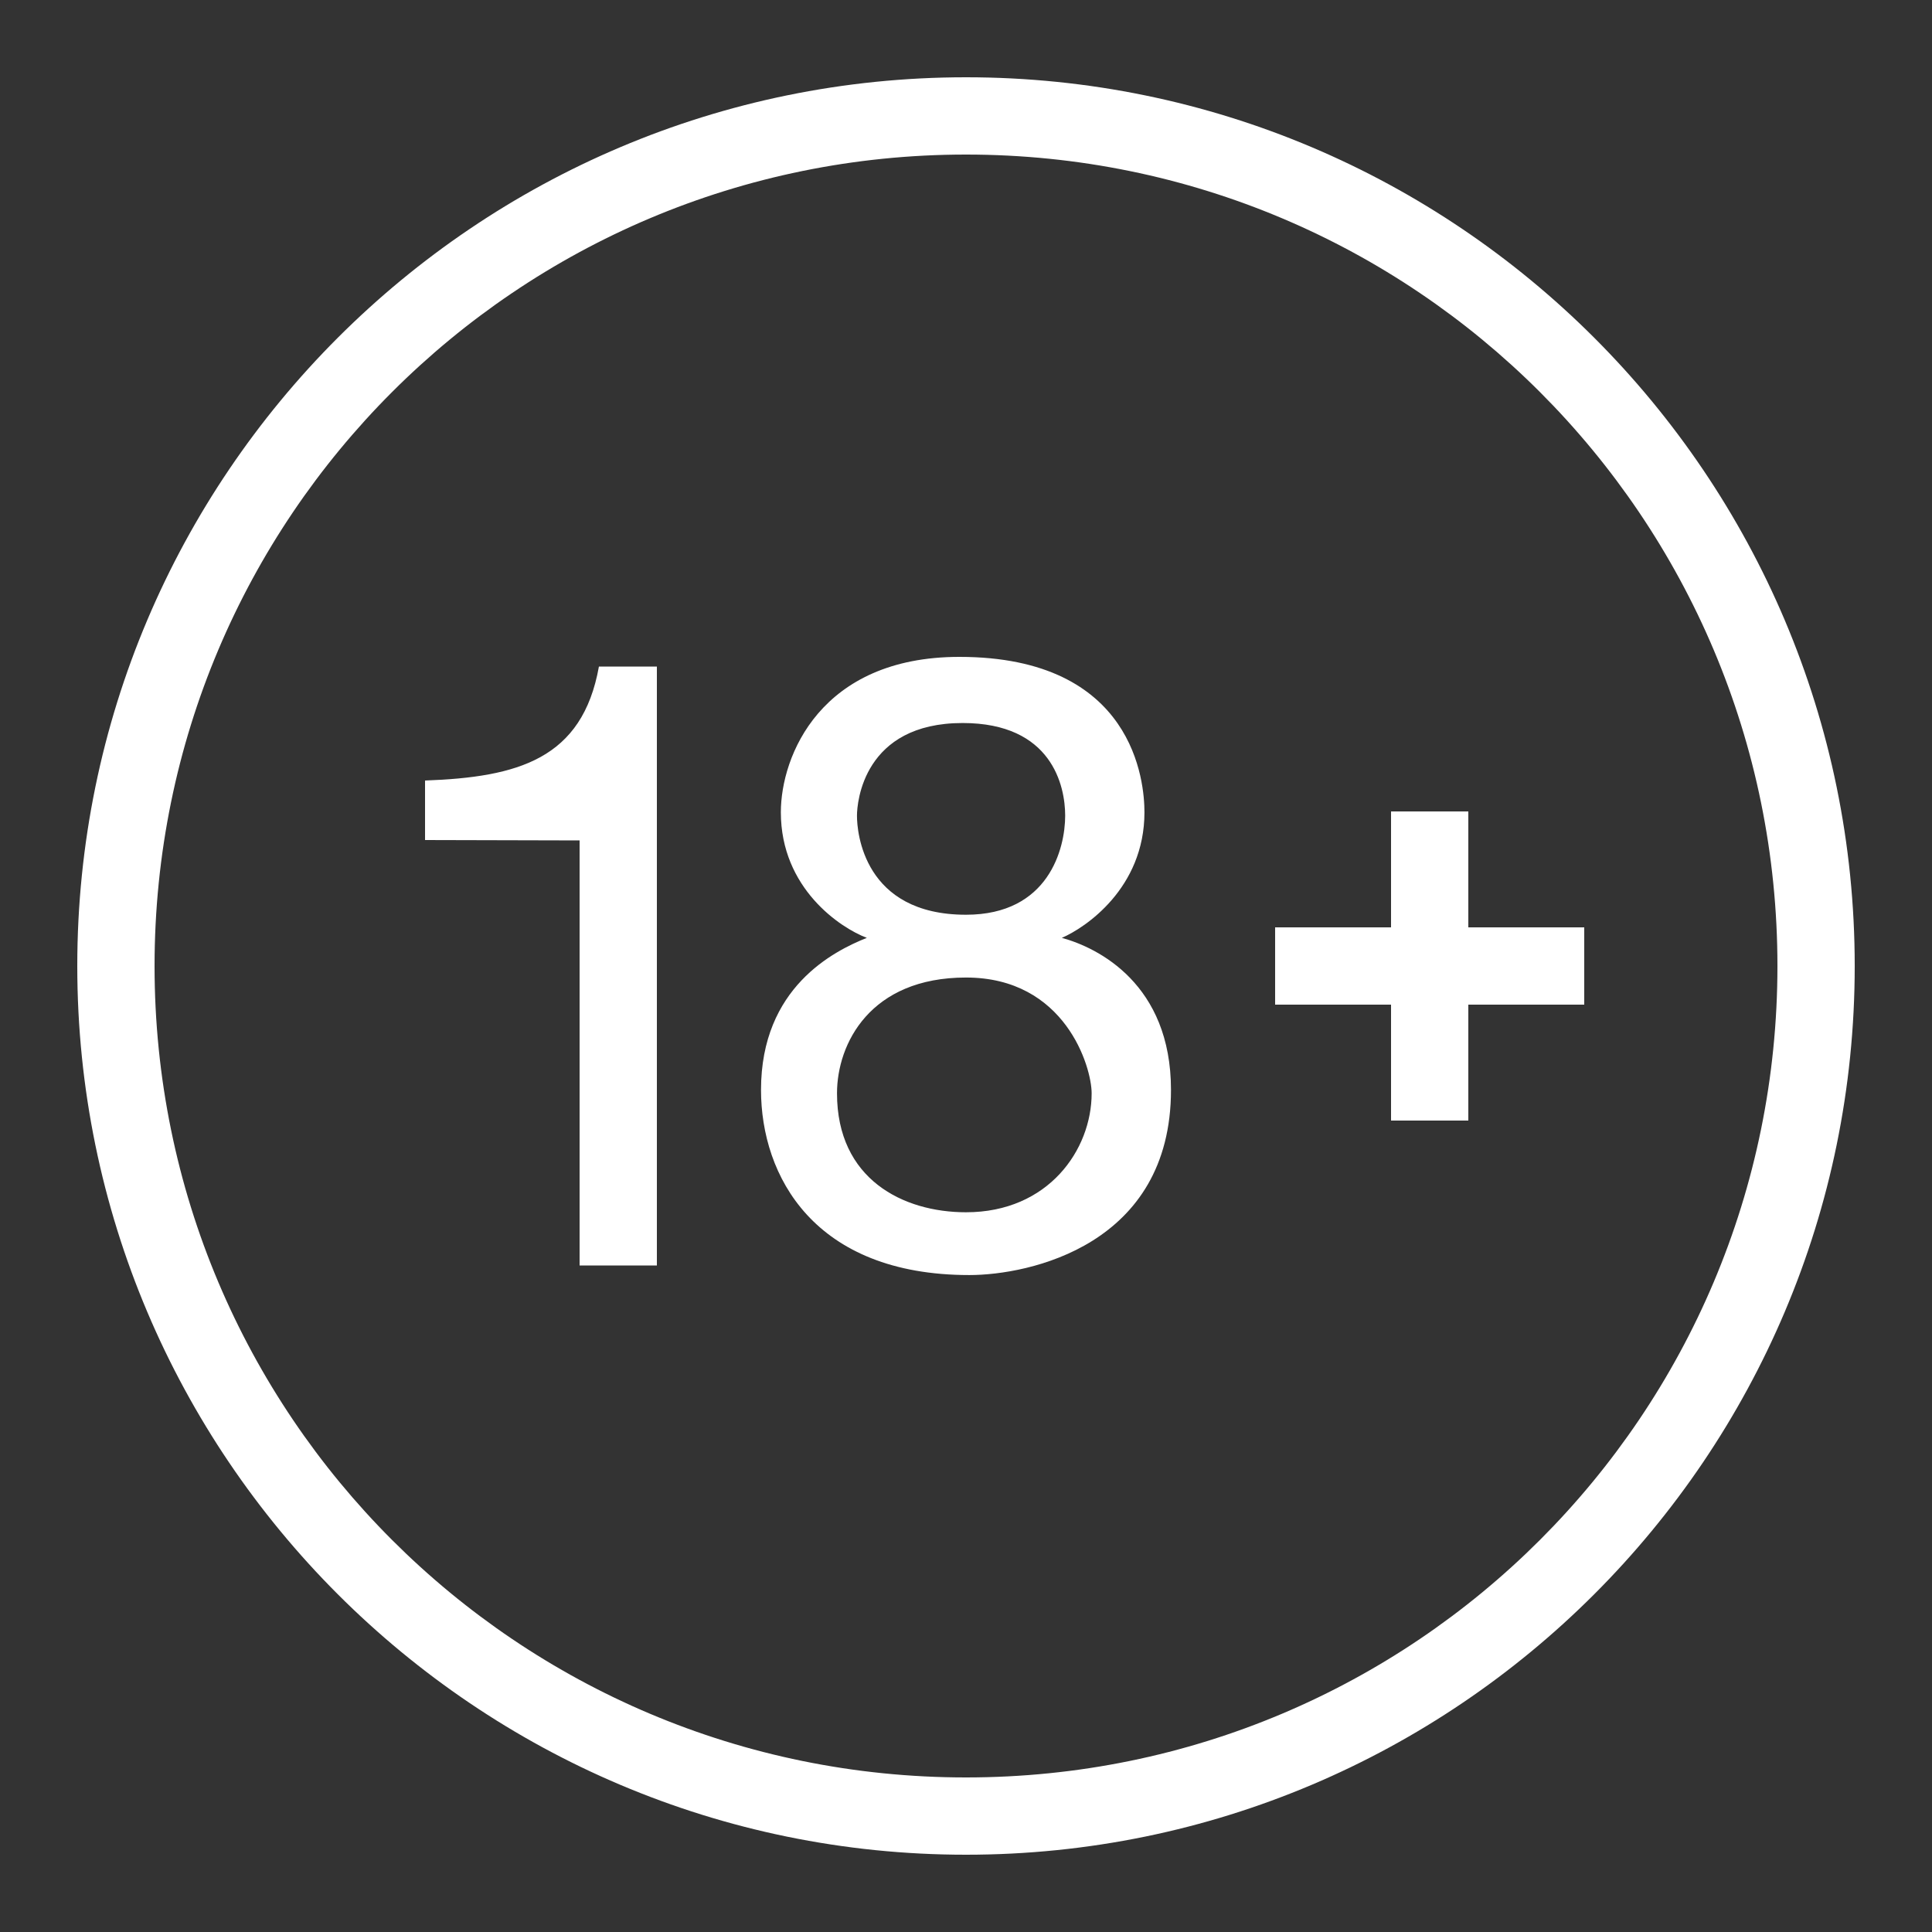 <svg width="30" height="30" viewBox="0 0 30 30" fill="none" xmlns="http://www.w3.org/2000/svg">
<rect x="0" y="0" width="30" height="30" fill="#333333" stroke="none"/>
<path d="M15 1.2C7.386 1.2 1.2 7.386 1.2 15C1.2 22.614 7.386 28.8 15 28.8C22.614 28.8 28.8 22.614 28.8 15C28.8 7.386 22.614 1.2 15 1.2ZM15 2.4C21.966 2.4 27.6 8.034 27.6 15C27.6 21.966 21.966 27.6 15 27.6C8.034 27.6 2.4 21.966 2.4 15C2.4 8.034 8.034 2.4 15 2.4ZM14.897 10.2C12.741 10.2 12.125 11.741 12.125 12.613C12.125 13.794 13.05 14.409 13.46 14.563C12.947 14.768 11.817 15.333 11.817 16.924C11.817 18.259 12.639 19.799 15.052 19.799C15.976 19.799 18.183 19.337 18.183 16.924C18.183 15.281 17.053 14.717 16.488 14.563C16.848 14.409 17.771 13.794 17.771 12.613C17.771 12.151 17.618 10.2 14.897 10.2ZM9.3 10.35C9.043 11.789 8.039 12.068 6.6 12.12V13.044L9 13.05V19.65H10.2V10.35H9.3ZM14.948 11.227C16.334 11.227 16.54 12.203 16.54 12.665C16.54 13.178 16.283 14.204 15 14.204C13.409 14.204 13.306 12.921 13.307 12.665C13.307 12.459 13.408 11.227 14.948 11.227ZM21.6 12.6V14.4H19.8V15.6H21.6V17.4H22.8V15.6H24.6V14.4H22.8V12.6H21.6ZM15 15.179C16.54 15.179 16.951 16.567 16.951 16.977C16.951 17.849 16.283 18.824 15 18.824C14.024 18.824 12.997 18.312 12.997 16.977C12.997 16.207 13.511 15.179 15 15.179Z" fill="white"/>
</svg>
